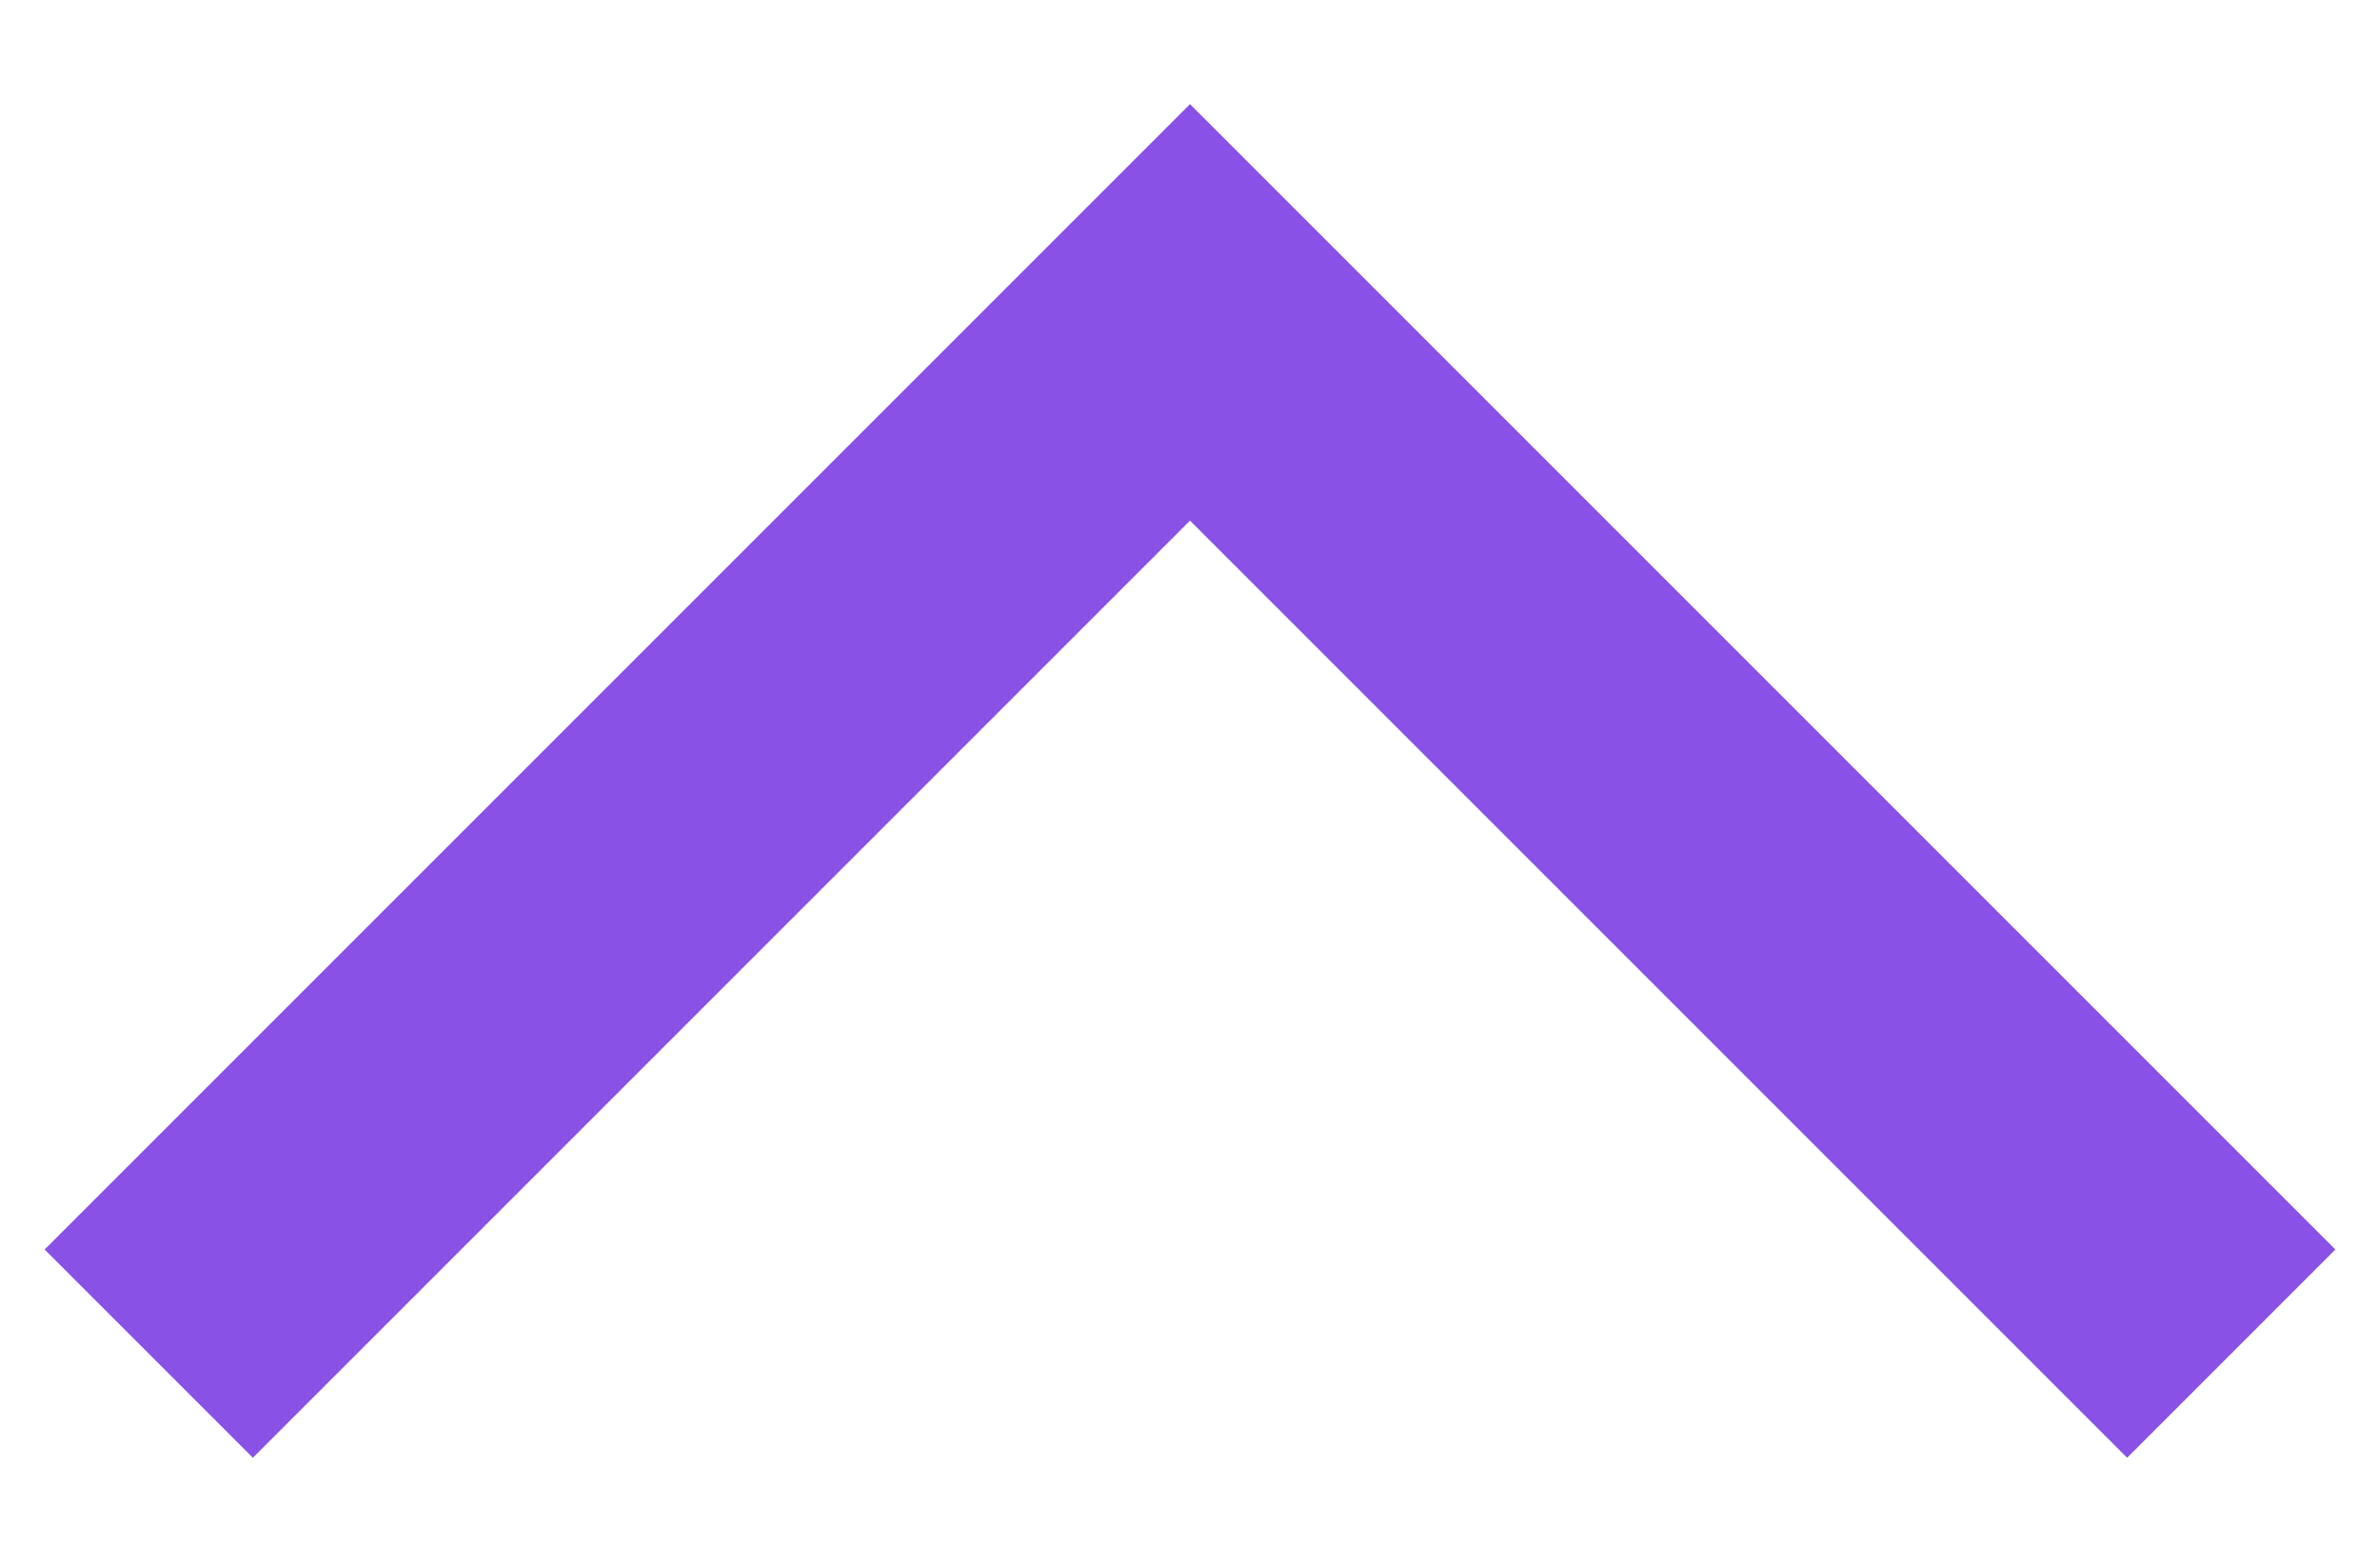 <svg width="20" height="13" viewBox="0 0 20 13" fill="none" xmlns="http://www.w3.org/2000/svg">
<path d="M10 4.375L17.875 12.25L19.625 10.5L10 0.875L0.375 10.5L2.125 12.25L10 4.375Z" fill="#8A51E6"/>
</svg>
